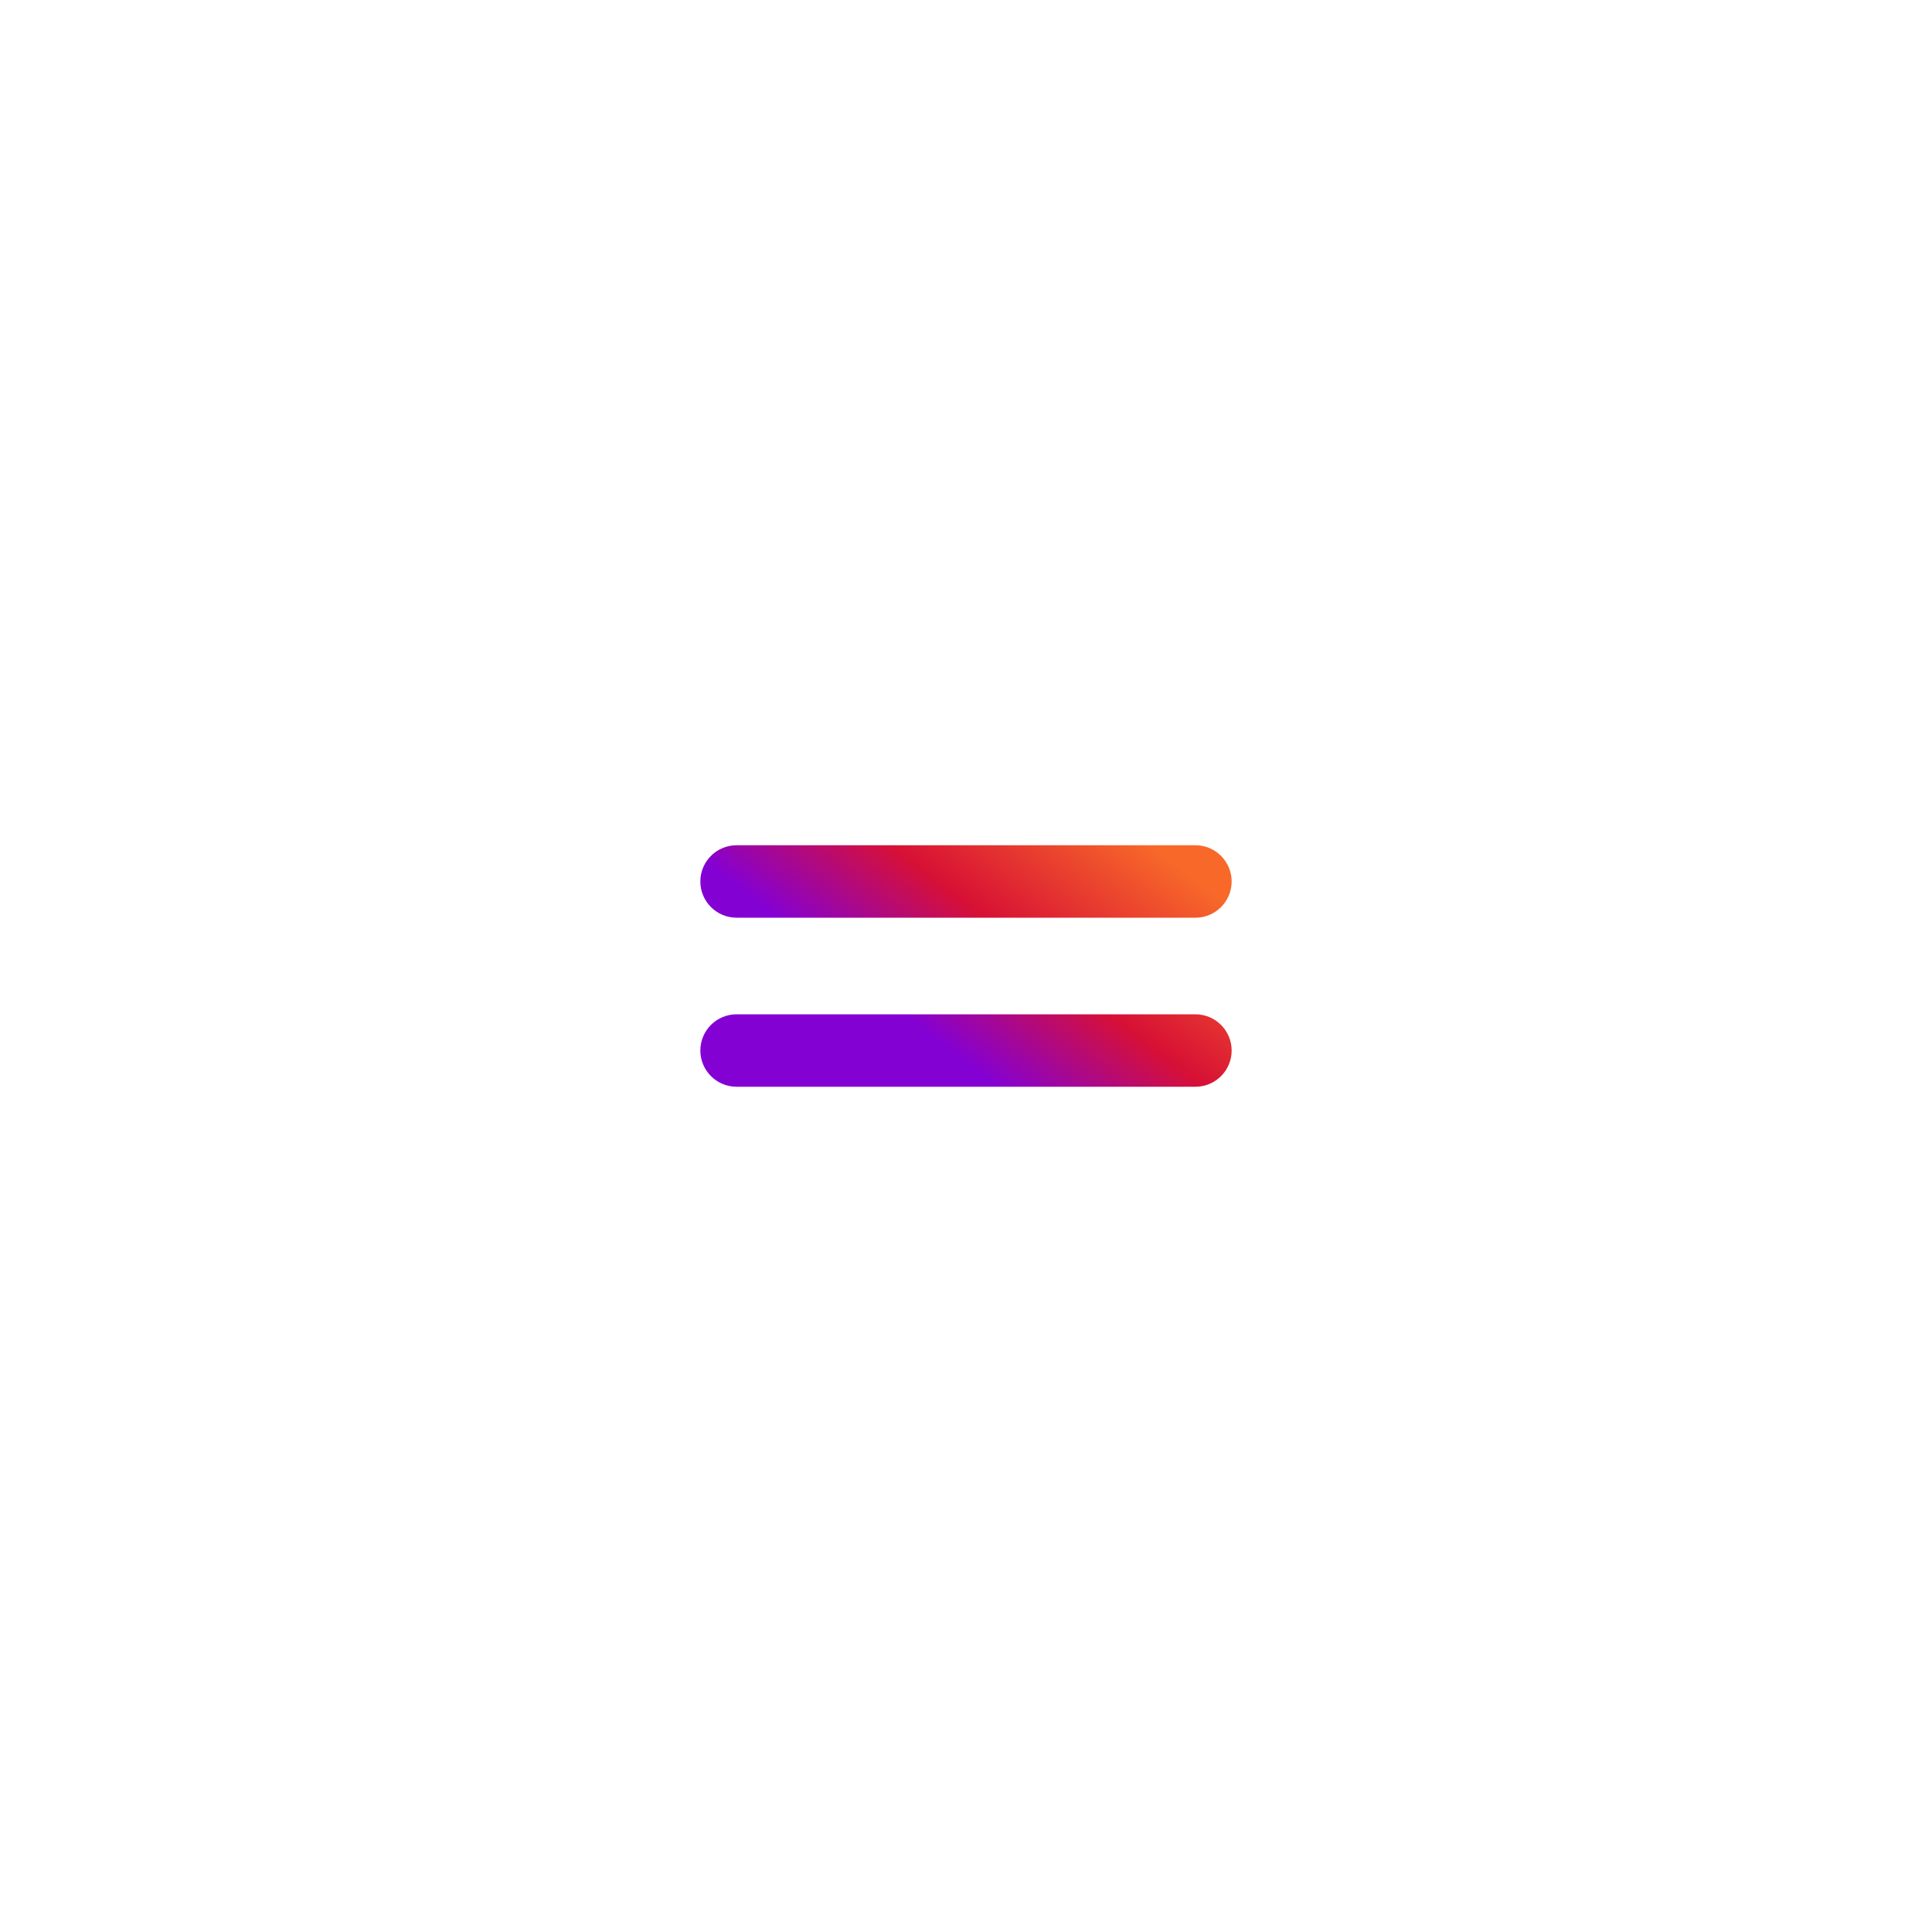 <?xml version="1.0" encoding="UTF-8"?> <svg xmlns="http://www.w3.org/2000/svg" width="80" height="80" viewBox="0 0 80 80" fill="none"><g filter="url(#filter0_d_1414_2485)"><circle cx="40" cy="40" r="20" fill="white"></circle></g><path fill-rule="evenodd" clip-rule="evenodd" d="M30.5 35C29.672 35 29 35.672 29 36.5C29 37.328 29.672 38 30.5 38H49.5C50.328 38 51 37.328 51 36.5C51 35.672 50.328 35 49.5 35H30.5ZM30.5 42C29.672 42 29 42.672 29 43.5C29 44.328 29.672 45 30.5 45H49.5C50.328 45 51 44.328 51 43.5C51 42.672 50.328 42 49.5 42H30.5Z" fill="url(#paint0_linear_1414_2485)"></path><defs><filter id="filter0_d_1414_2485" x="0" y="0" width="80" height="80" filterUnits="userSpaceOnUse" color-interpolation-filters="sRGB"><feFlood flood-opacity="0" result="BackgroundImageFix"></feFlood><feColorMatrix in="SourceAlpha" type="matrix" values="0 0 0 0 0 0 0 0 0 0 0 0 0 0 0 0 0 0 127 0" result="hardAlpha"></feColorMatrix><feOffset></feOffset><feGaussianBlur stdDeviation="10"></feGaussianBlur><feComposite in2="hardAlpha" operator="out"></feComposite><feColorMatrix type="matrix" values="0 0 0 0 0.071 0 0 0 0 0 0 0 0 0 0.416 0 0 0 0.25 0"></feColorMatrix><feBlend mode="normal" in2="BackgroundImageFix" result="effect1_dropShadow_1414_2485"></feBlend><feBlend mode="normal" in="SourceGraphic" in2="effect1_dropShadow_1414_2485" result="shape"></feBlend></filter><linearGradient id="paint0_linear_1414_2485" x1="31.689" y1="44.177" x2="43.105" y2="29.317" gradientUnits="userSpaceOnUse"><stop offset="0.277" stop-color="#8401D4"></stop><stop offset="0.558" stop-color="#D71035"></stop><stop offset="0.91" stop-color="#F86929"></stop></linearGradient></defs></svg> 